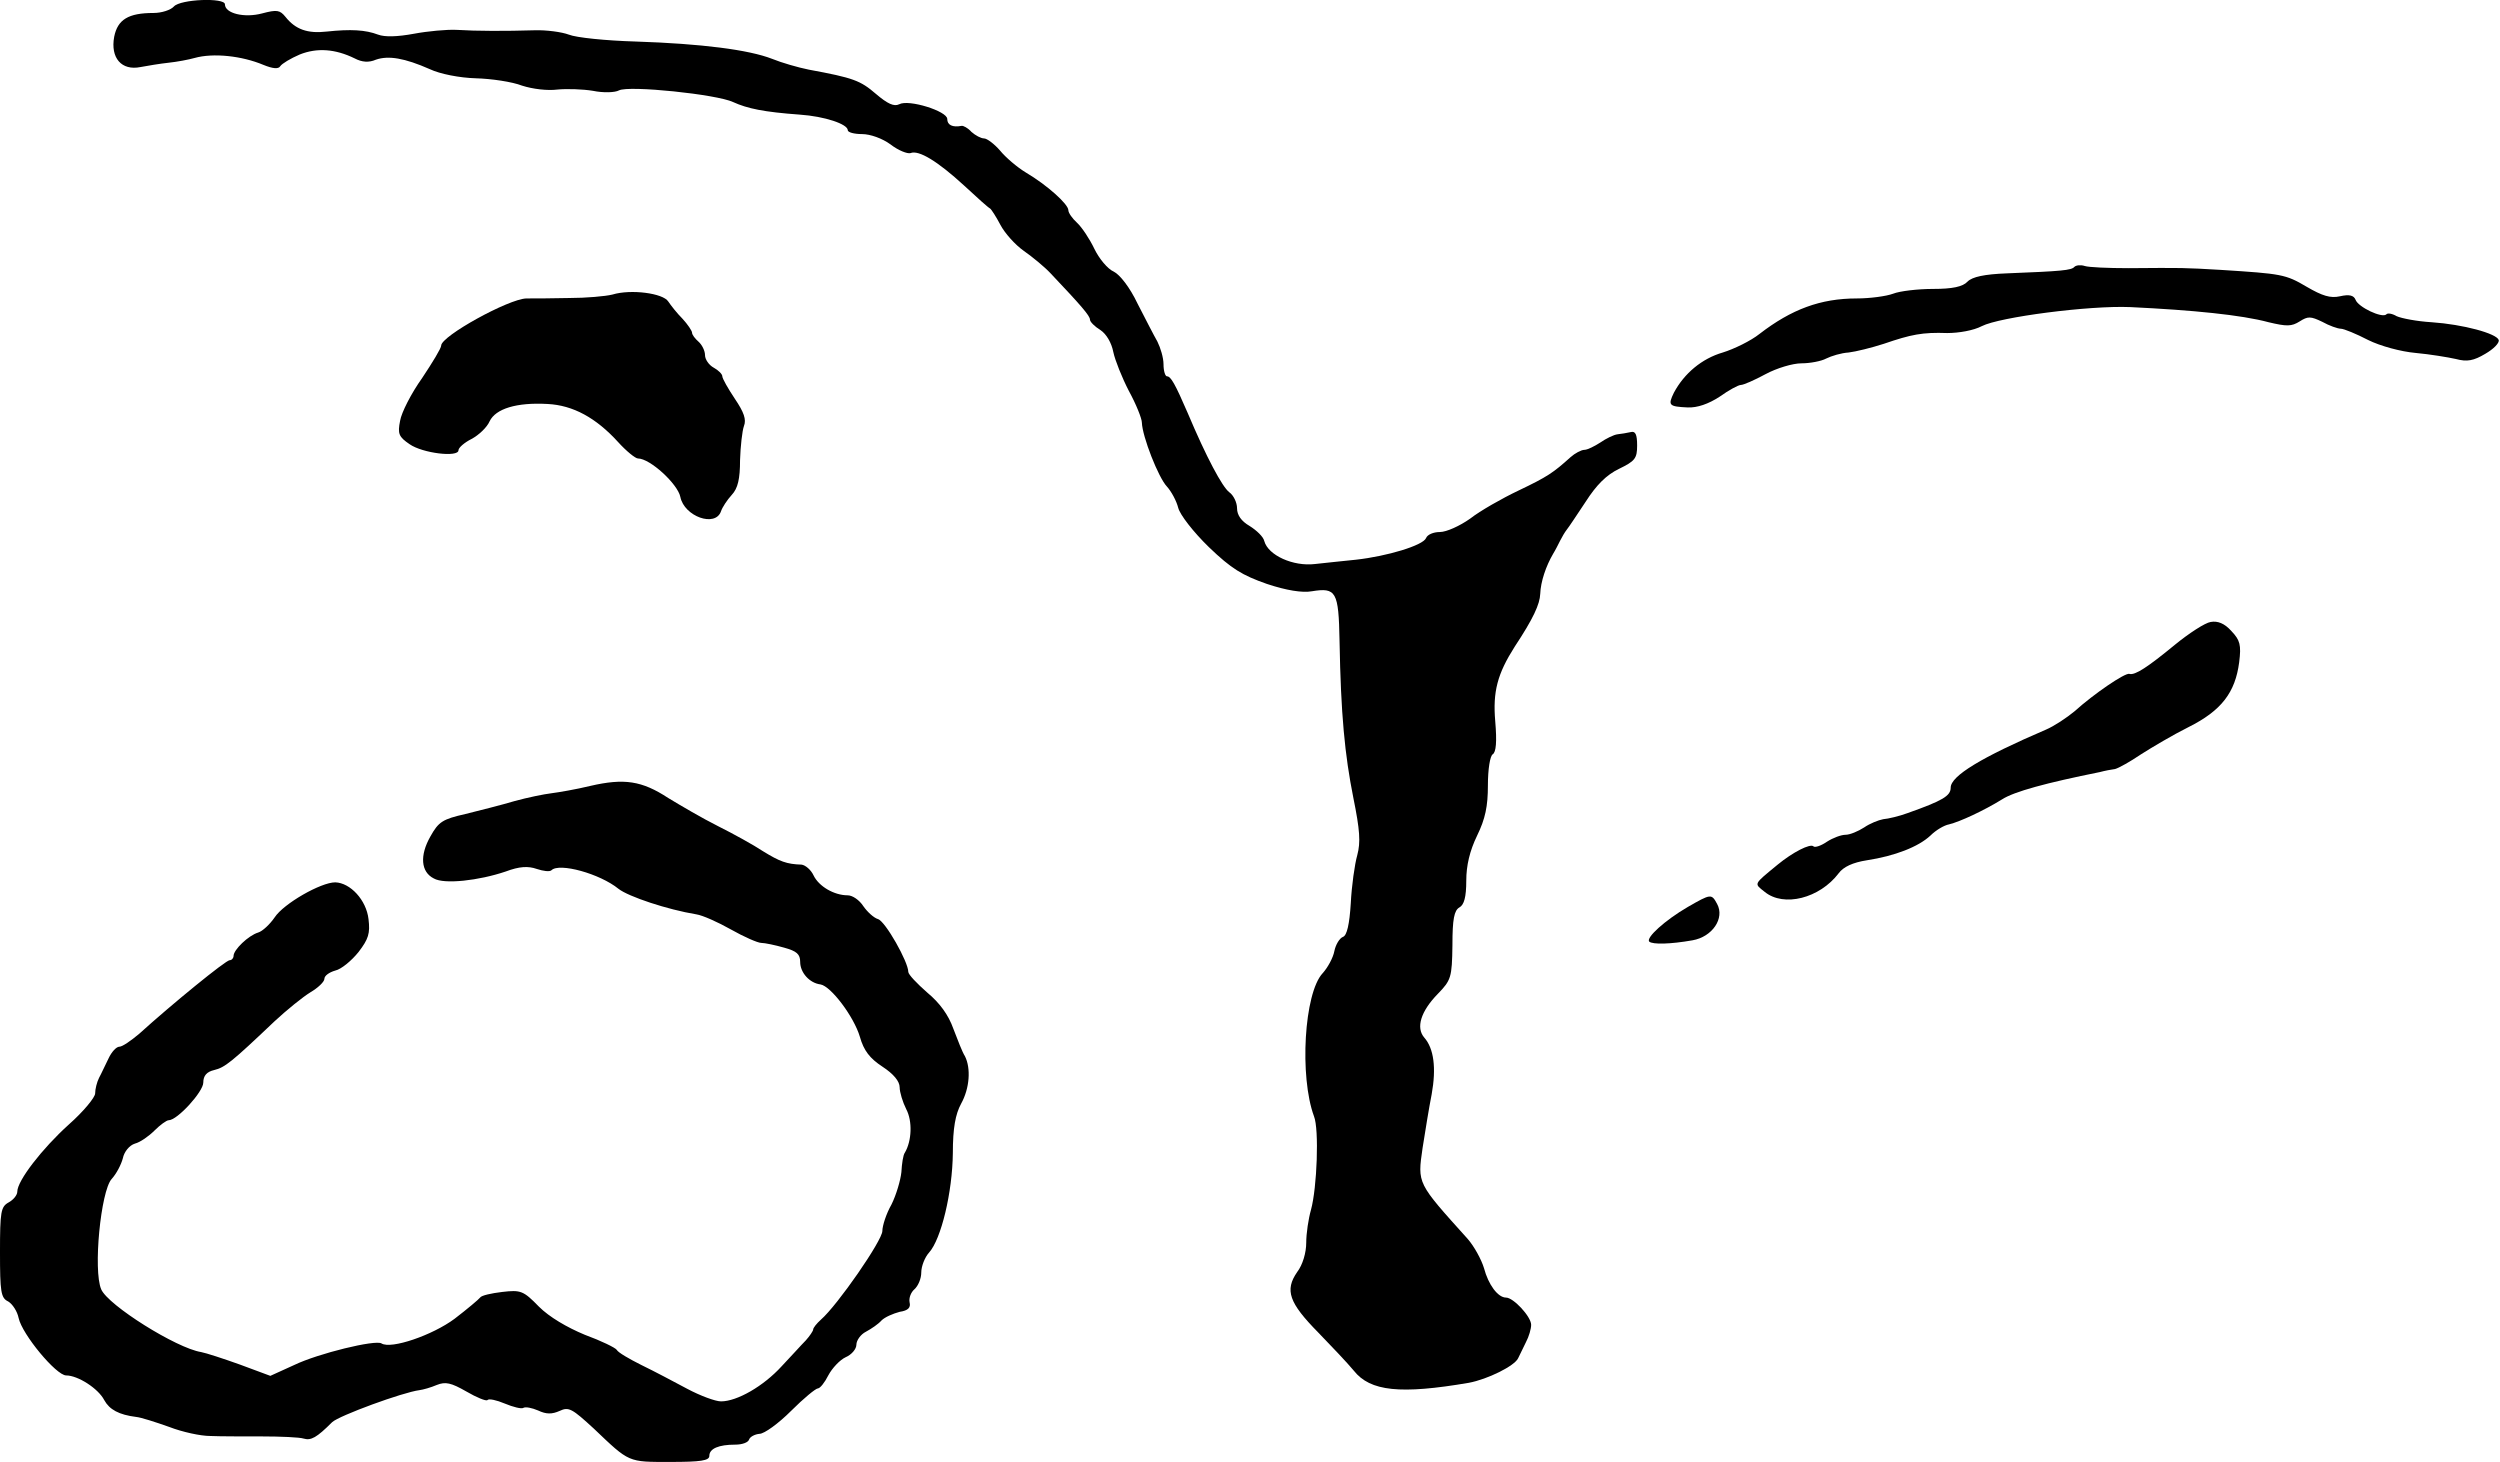 <?xml version="1.0" standalone="no"?>
<!DOCTYPE svg PUBLIC "-//W3C//DTD SVG 20010904//EN"
 "http://www.w3.org/TR/2001/REC-SVG-20010904/DTD/svg10.dtd">
<svg version="1.0" xmlns="http://www.w3.org/2000/svg"
 width="578pt" height="338pt" viewBox="0 0 578 338"
 preserveAspectRatio="xMidYMid meet">
<g transform="translate(0,338) scale(0.1,-0.1)"
fill="#000000" stroke="none">
<path d="M402 3365 c-7 -8 -28 -15 -47 -15 -58 0 -83 -15 -91 -55 -9 -49 17
-79 61 -70 16 3 46 8 65 10 19 2 46 7 60 11 43 12 109 5 159 -16 22 -9 35 -10
39 -3 4 6 24 18 45 27 40 16 82 13 127 -9 17 -9 33 -10 49 -3 29 10 66 4 125
-22 23 -11 69 -20 106 -21 36 -1 84 -8 107 -17 25 -8 59 -12 82 -9 21 2 58 1
82 -3 24 -5 51 -4 60 1 23 12 226 -9 264 -27 33 -15 71 -23 154 -29 58 -4 111
-22 111 -36 0 -5 15 -9 33 -9 19 0 47 -10 66 -24 18 -14 39 -22 46 -20 19 8
63 -19 124 -75 30 -28 57 -52 60 -53 3 -2 14 -19 24 -38 10 -19 34 -46 54 -60
20 -14 48 -37 62 -52 70 -74 91 -98 91 -107 0 -5 11 -16 24 -24 14 -9 26 -30
30 -51 4 -19 20 -59 36 -90 17 -31 30 -64 30 -73 1 -32 38 -127 58 -148 10
-11 22 -33 26 -49 4 -16 35 -56 71 -91 52 -50 77 -65 134 -85 45 -15 82 -21
104 -17 56 9 62 0 64 -115 3 -169 12 -263 32 -363 15 -74 17 -102 9 -132 -6
-21 -13 -71 -15 -111 -3 -49 -9 -75 -18 -78 -8 -3 -17 -18 -20 -33 -3 -16 -16
-39 -27 -51 -43 -46 -54 -239 -20 -331 12 -30 7 -165 -7 -216 -6 -21 -11 -55
-11 -76 0 -23 -8 -51 -21 -68 -29 -42 -19 -71 49 -140 31 -32 68 -71 82 -88
38 -48 108 -55 266 -28 43 8 106 39 114 57 4 8 12 25 18 37 7 13 12 31 12 40
0 19 -41 63 -58 63 -19 0 -41 30 -51 68 -6 20 -23 51 -38 68 -117 130 -116
127 -104 210 6 38 15 94 21 124 11 61 5 106 -17 131 -20 23 -8 61 31 101 31
32 33 38 34 113 0 60 4 80 16 87 11 6 16 24 16 62 0 35 8 69 25 104 19 39 25
68 25 116 0 38 5 68 11 72 8 5 10 29 6 76 -6 69 5 110 45 173 43 65 58 98 59
122 1 28 13 64 30 93 5 8 12 22 16 30 4 8 11 20 15 25 5 6 24 35 44 65 25 39
48 62 77 76 37 18 42 24 42 54 0 26 -4 34 -15 31 -8 -2 -22 -4 -30 -5 -9 -1
-27 -10 -40 -19 -14 -9 -30 -17 -37 -17 -7 0 -22 -8 -32 -17 -40 -36 -53 -45
-120 -77 -38 -18 -89 -47 -112 -65 -24 -17 -55 -31 -70 -31 -15 0 -29 -6 -32
-14 -7 -17 -90 -42 -162 -50 -27 -3 -70 -7 -95 -10 -50 -6 -108 20 -117 53 -2
10 -18 25 -34 35 -19 11 -29 25 -29 41 0 13 -8 30 -18 37 -16 12 -53 81 -96
183 -29 67 -39 85 -48 85 -4 0 -8 12 -8 28 0 15 -7 38 -14 52 -8 14 -28 53
-46 88 -18 38 -41 67 -55 74 -14 6 -34 30 -45 53 -11 23 -29 50 -40 60 -11 10
-20 23 -20 29 0 14 -49 58 -98 87 -20 12 -47 35 -60 51 -13 15 -30 28 -37 28
-7 0 -20 7 -29 15 -8 9 -19 15 -23 14 -21 -4 -33 2 -33 16 0 18 -89 46 -111
34 -12 -6 -27 1 -54 24 -36 31 -52 37 -155 56 -25 5 -63 16 -85 25 -54 21
-163 35 -315 40 -69 2 -138 9 -155 16 -16 6 -52 11 -80 10 -67 -2 -132 -2
-180 1 -22 1 -66 -3 -98 -9 -38 -7 -67 -8 -83 -2 -29 11 -63 13 -119 7 -44 -5
-72 5 -95 34 -13 16 -20 17 -54 8 -41 -11 -86 0 -86 21 0 16 -103 12 -118 -5z"/>
<path d="M4796 2763 c-7 -8 -29 -10 -156 -15 -52 -2 -80 -8 -91 -19 -11 -12
-35 -17 -80 -17 -35 0 -77 -5 -92 -11 -16 -6 -54 -11 -84 -11 -84 0 -151 -25
-225 -82 -20 -16 -59 -35 -85 -43 -48 -14 -89 -48 -113 -93 -14 -29 -12 -32
32 -34 22 -1 48 8 74 25 21 15 43 27 49 27 6 0 31 11 57 25 26 14 63 25 83 25
20 0 46 5 57 11 12 6 35 13 52 14 17 2 53 11 81 20 64 22 90 27 147 25 27 0
61 6 80 16 41 21 248 48 343 44 145 -7 257 -18 320 -35 42 -10 53 -10 72 2 19
12 25 12 52 -1 16 -9 36 -16 43 -16 7 0 36 -12 63 -26 28 -14 76 -27 110 -30
33 -3 75 -10 93 -14 26 -7 41 -4 68 12 19 11 33 25 31 32 -5 15 -82 36 -155
41 -34 2 -70 9 -81 14 -10 6 -21 8 -24 4 -10 -9 -65 17 -71 34 -4 10 -14 13
-36 8 -22 -5 -41 1 -77 22 -49 29 -58 30 -198 39 -86 5 -87 5 -214 4 -47 0
-92 2 -101 5 -9 3 -20 2 -24 -2z"/>
<path d="M1416 2699 c-16 -4 -61 -8 -100 -8 -39 -1 -83 -1 -99 -1 -41 -1 -197
-87 -197 -109 0 -6 -20 -39 -44 -75 -25 -35 -48 -80 -51 -99 -6 -30 -3 -37 22
-54 30 -21 113 -31 113 -14 0 6 14 18 30 26 17 9 36 27 42 41 14 29 62 44 134
40 59 -3 112 -32 163 -88 19 -21 40 -38 46 -38 28 0 92 -59 98 -89 9 -45 81
-71 94 -33 3 9 14 26 25 38 14 15 19 37 19 80 1 32 5 68 9 79 6 15 0 32 -21
63 -16 24 -29 47 -29 52 0 5 -9 14 -20 20 -11 6 -20 19 -20 29 0 10 -7 24 -15
31 -8 7 -15 16 -15 21 0 4 -10 19 -22 32 -13 13 -27 31 -33 40 -12 19 -86 29
-129 16z"/>
<path d="M5111 1942 c-13 -2 -50 -26 -83 -53 -62 -51 -92 -71 -105 -67 -10 3
-83 -47 -126 -86 -18 -15 -48 -35 -67 -43 -149 -64 -220 -107 -220 -134 0 -19
-18 -30 -100 -59 -19 -7 -44 -13 -56 -14 -11 -2 -31 -10 -44 -19 -14 -9 -33
-17 -43 -17 -10 0 -29 -7 -43 -16 -13 -9 -27 -14 -31 -11 -7 8 -49 -14 -83
-42 -57 -47 -55 -43 -30 -63 44 -36 127 -15 171 43 11 15 33 25 65 30 65 10
119 31 147 57 13 13 32 24 43 26 25 6 81 32 123 58 28 18 102 38 226 63 11 3
27 6 35 7 8 2 35 17 60 34 25 16 74 45 110 63 76 38 108 80 117 150 5 40 2 51
-18 72 -16 18 -32 24 -48 21z"/>
<path d="M1365 1563 c-33 -8 -74 -15 -90 -17 -17 -2 -56 -10 -85 -18 -30 -9
-82 -22 -114 -30 -53 -12 -62 -18 -81 -52 -25 -44 -22 -82 8 -97 24 -14 104
-5 166 16 32 12 52 13 72 6 15 -5 30 -7 34 -3 18 18 112 -8 155 -43 23 -18
113 -48 180 -59 14 -2 50 -18 80 -35 30 -17 62 -31 70 -31 8 0 32 -5 53 -11
29 -8 37 -15 37 -33 0 -25 22 -49 47 -52 24 -4 77 -74 91 -121 9 -32 23 -50
52 -69 26 -17 40 -34 40 -48 0 -11 7 -34 15 -50 15 -28 13 -74 -3 -101 -4 -5
-7 -26 -8 -45 -2 -19 -12 -53 -23 -75 -12 -21 -21 -49 -21 -61 0 -22 -104
-172 -142 -205 -10 -9 -18 -19 -18 -23 0 -3 -8 -15 -17 -25 -10 -10 -35 -38
-56 -60 -42 -46 -103 -81 -140 -81 -13 0 -48 13 -78 29 -30 16 -77 41 -106 55
-28 14 -54 29 -57 35 -3 5 -36 21 -74 35 -41 17 -82 41 -106 65 -36 37 -42 39
-85 34 -25 -3 -48 -8 -51 -13 -3 -4 -29 -26 -59 -49 -51 -38 -147 -71 -169
-57 -14 9 -146 -23 -202 -50 l-55 -25 -70 26 c-39 14 -79 27 -90 29 -57 9
-215 108 -231 145 -19 44 -1 227 24 255 11 12 22 33 26 48 3 15 15 30 28 34
12 3 32 17 45 30 13 13 28 24 33 24 20 0 80 66 80 87 0 16 8 25 25 29 25 6 40
18 140 113 28 26 65 56 83 67 17 10 32 24 32 31 0 7 11 15 25 19 14 3 38 23
54 43 23 30 27 43 23 76 -5 44 -42 84 -77 85 -33 0 -119 -49 -140 -81 -11 -16
-28 -32 -38 -35 -23 -7 -57 -40 -57 -54 0 -5 -4 -10 -9 -10 -9 0 -134 -102
-209 -170 -19 -16 -39 -30 -46 -30 -7 0 -18 -12 -25 -27 -8 -16 -17 -36 -22
-45 -5 -10 -9 -26 -9 -36 0 -9 -27 -42 -61 -72 -62 -56 -119 -130 -119 -155 0
-8 -9 -19 -20 -25 -18 -10 -20 -21 -20 -115 0 -92 2 -106 19 -114 10 -6 21
-23 24 -38 8 -38 87 -133 110 -133 27 0 74 -30 88 -57 12 -22 34 -34 74 -39
11 -1 45 -12 76 -23 31 -12 73 -21 95 -21 21 -1 75 -1 119 -1 44 0 88 -2 97
-5 17 -5 30 2 66 38 16 15 163 69 202 74 8 1 26 6 40 12 20 8 33 5 68 -15 24
-14 46 -23 49 -20 3 4 21 0 40 -8 19 -8 39 -13 43 -10 5 3 20 0 34 -6 19 -9
32 -9 50 -1 21 10 29 5 79 -41 83 -79 78 -77 177 -77 70 0 90 3 90 14 0 17 22
26 60 26 16 0 30 5 32 12 2 6 13 12 24 13 11 0 44 24 73 53 29 29 57 52 62 52
5 0 16 14 24 30 9 17 27 36 40 42 14 6 25 19 25 29 0 10 10 24 22 30 13 7 29
18 36 26 8 8 27 16 42 20 20 3 26 10 23 22 -2 10 3 23 11 30 9 8 16 25 16 39
0 14 8 35 18 46 28 31 54 139 55 230 0 58 6 90 19 114 20 36 23 82 9 110 -6 9
-17 38 -27 64 -11 31 -31 59 -60 83 -24 21 -44 42 -44 48 0 23 -53 117 -70
122 -10 3 -25 17 -34 30 -9 14 -25 25 -36 25 -32 0 -67 21 -79 46 -6 13 -19
24 -28 25 -34 1 -50 7 -89 31 -21 14 -68 40 -104 58 -36 18 -87 48 -115 65
-61 40 -102 46 -180 28z"/>
<path d="M3902 1283 c-53 -31 -97 -71 -89 -80 8 -7 49 -6 100 3 46 8 75 51 57
84 -13 24 -14 24 -68 -7z"/>
</g>
</svg>
